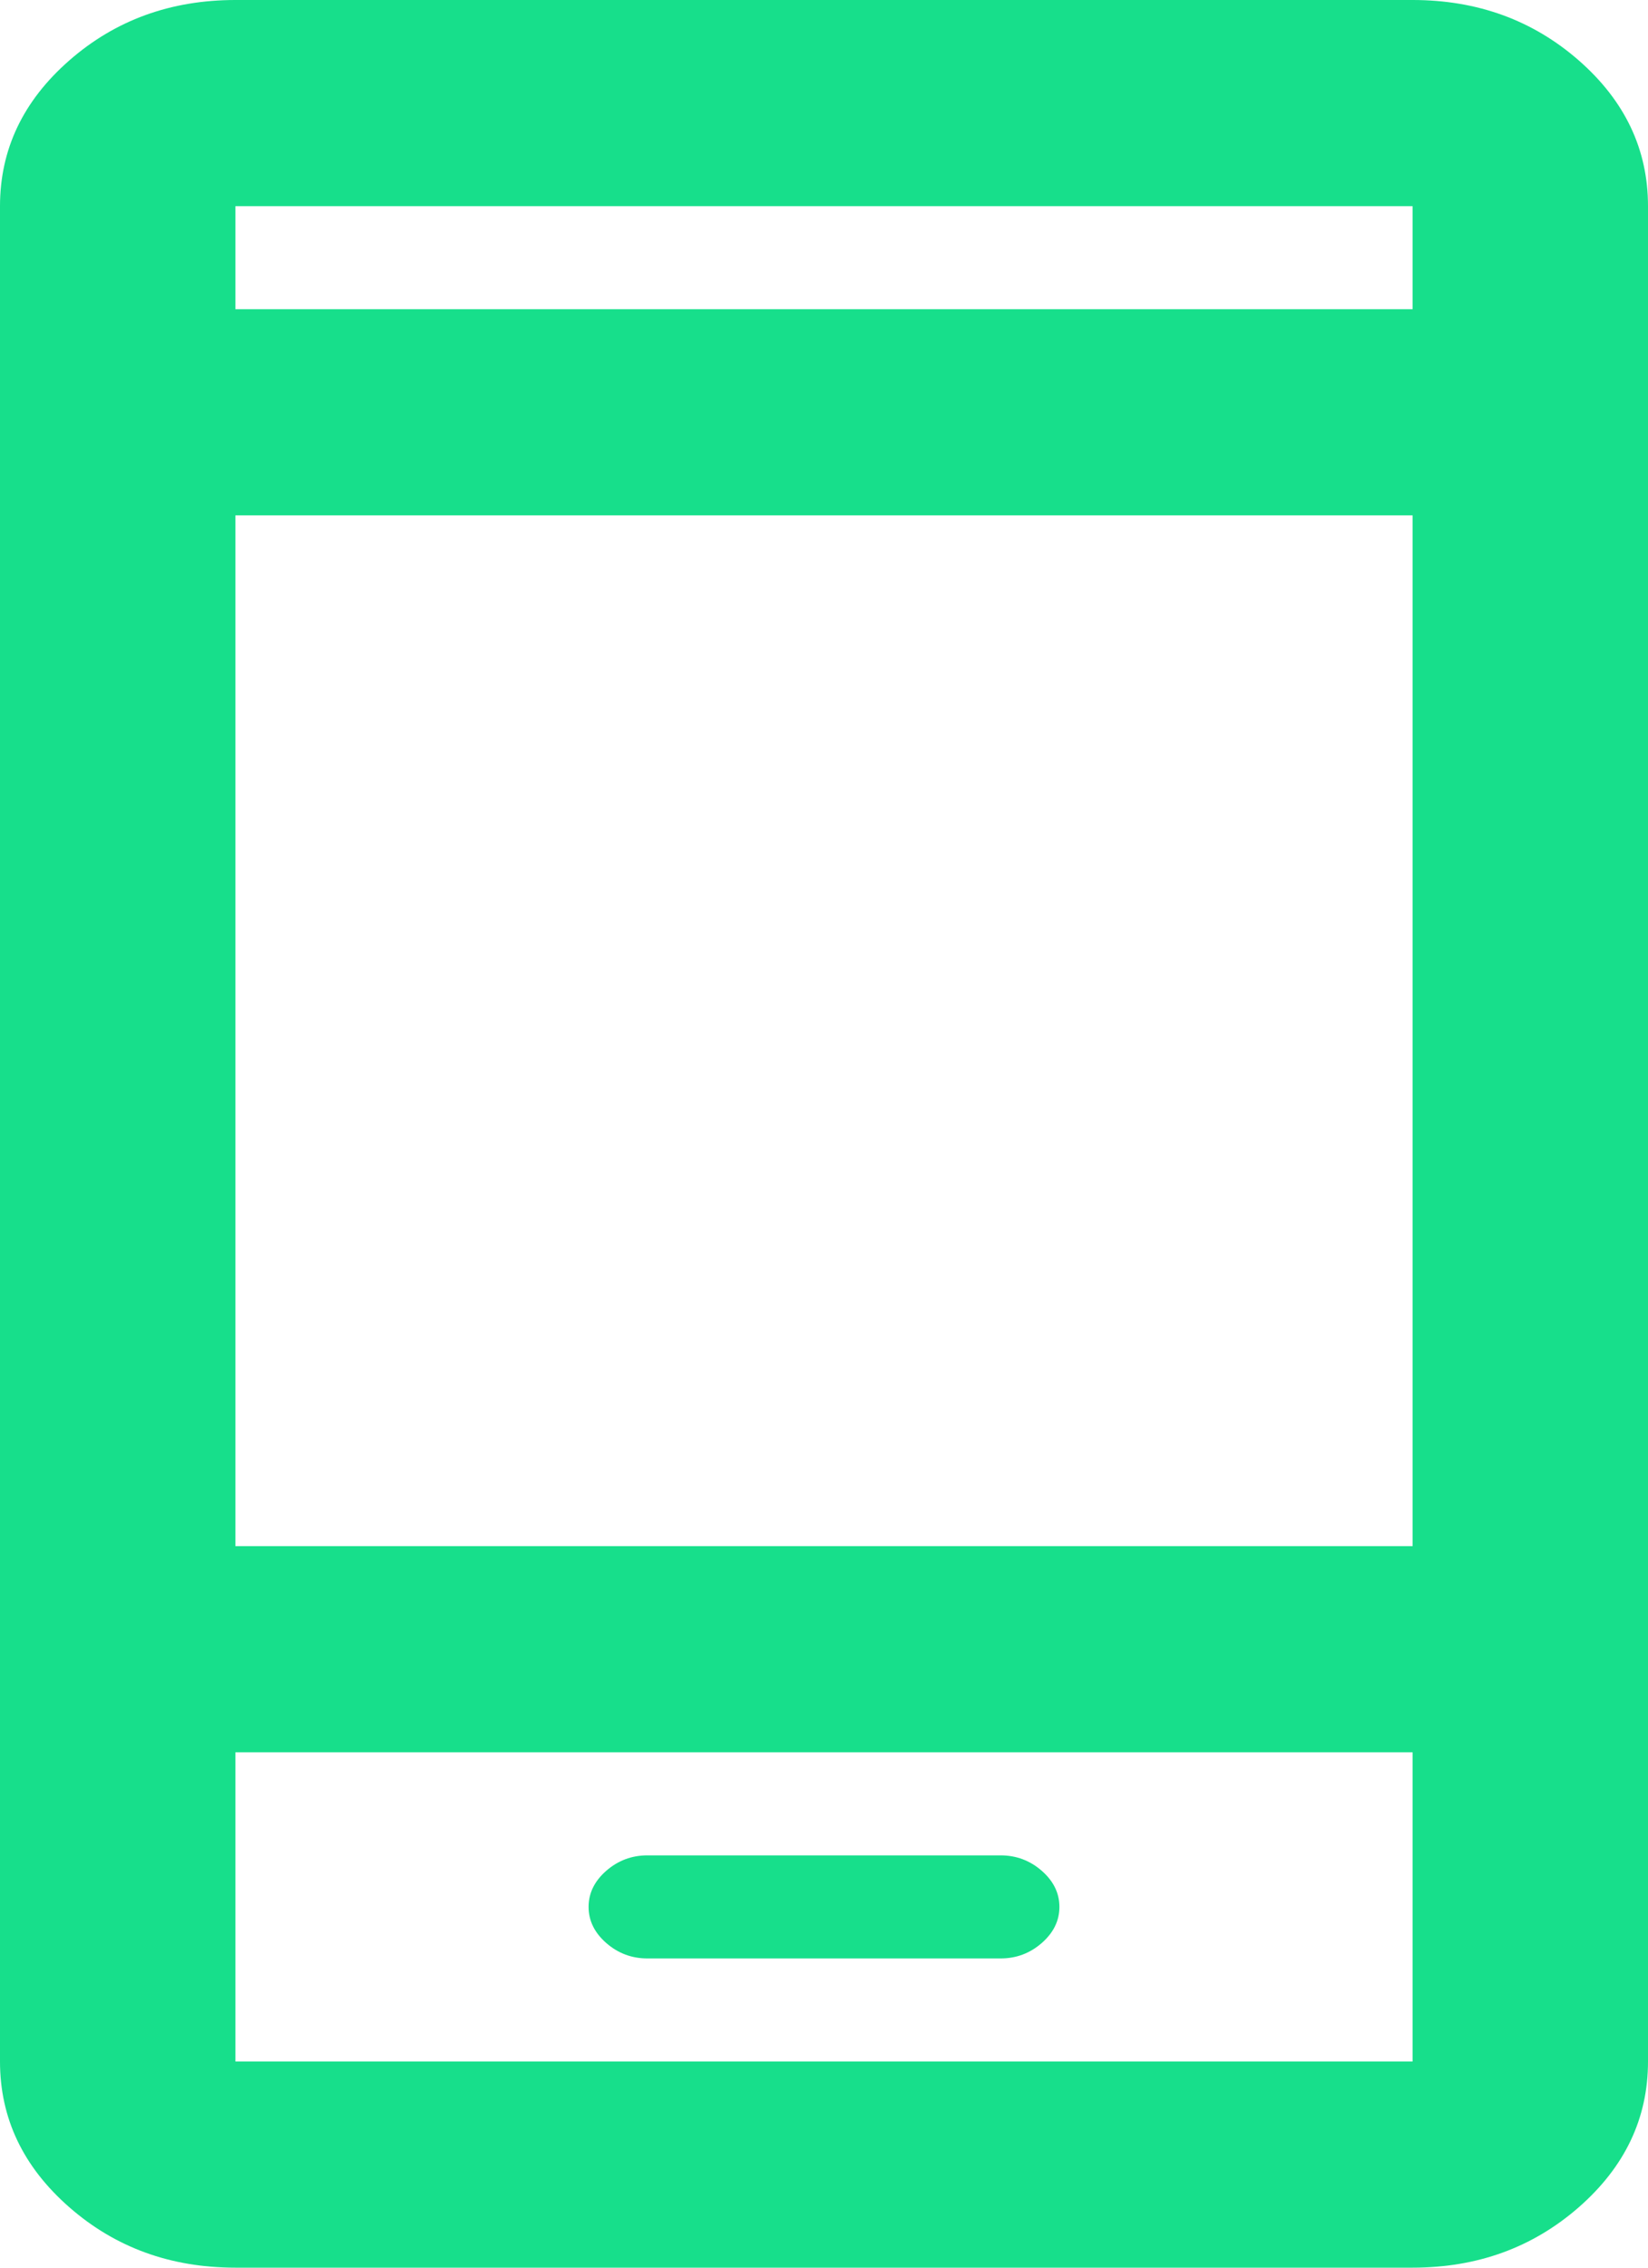 <?xml version="1.0" encoding="UTF-8"?> <svg xmlns="http://www.w3.org/2000/svg" width="32" height="44" viewBox="0 0 32 44" fill="none"> <path d="M12.571 38H19.429C19.733 38 20 37.9 20.229 37.7C20.457 37.5 20.571 37.267 20.571 37C20.571 36.733 20.457 36.5 20.229 36.3C20 36.1 19.733 36 19.429 36H12.571C12.267 36 12 36.1 11.771 36.3C11.543 36.5 11.429 36.733 11.429 37C11.429 37.267 11.543 37.5 11.771 37.7C12 37.9 12.267 38 12.571 38ZM4.571 44C3.314 44 2.238 43.609 1.344 42.826C0.448 42.042 0 41.1 0 40V4C0 2.9 0.448 1.958 1.344 1.174C2.238 0.391 3.314 0 4.571 0H27.429C28.686 0 29.762 0.391 30.658 1.174C31.553 1.958 32 2.9 32 4V40C32 41.1 31.553 42.042 30.658 42.826C29.762 43.609 28.686 44 27.429 44H4.571ZM4.571 30H27.429V10H4.571V30ZM4.571 34V40H27.429V34H4.571ZM4.571 6H27.429V4H4.571V6ZM4.571 4V6V4ZM4.571 40V34V40Z" fill="#17DF8B"></path> </svg> 